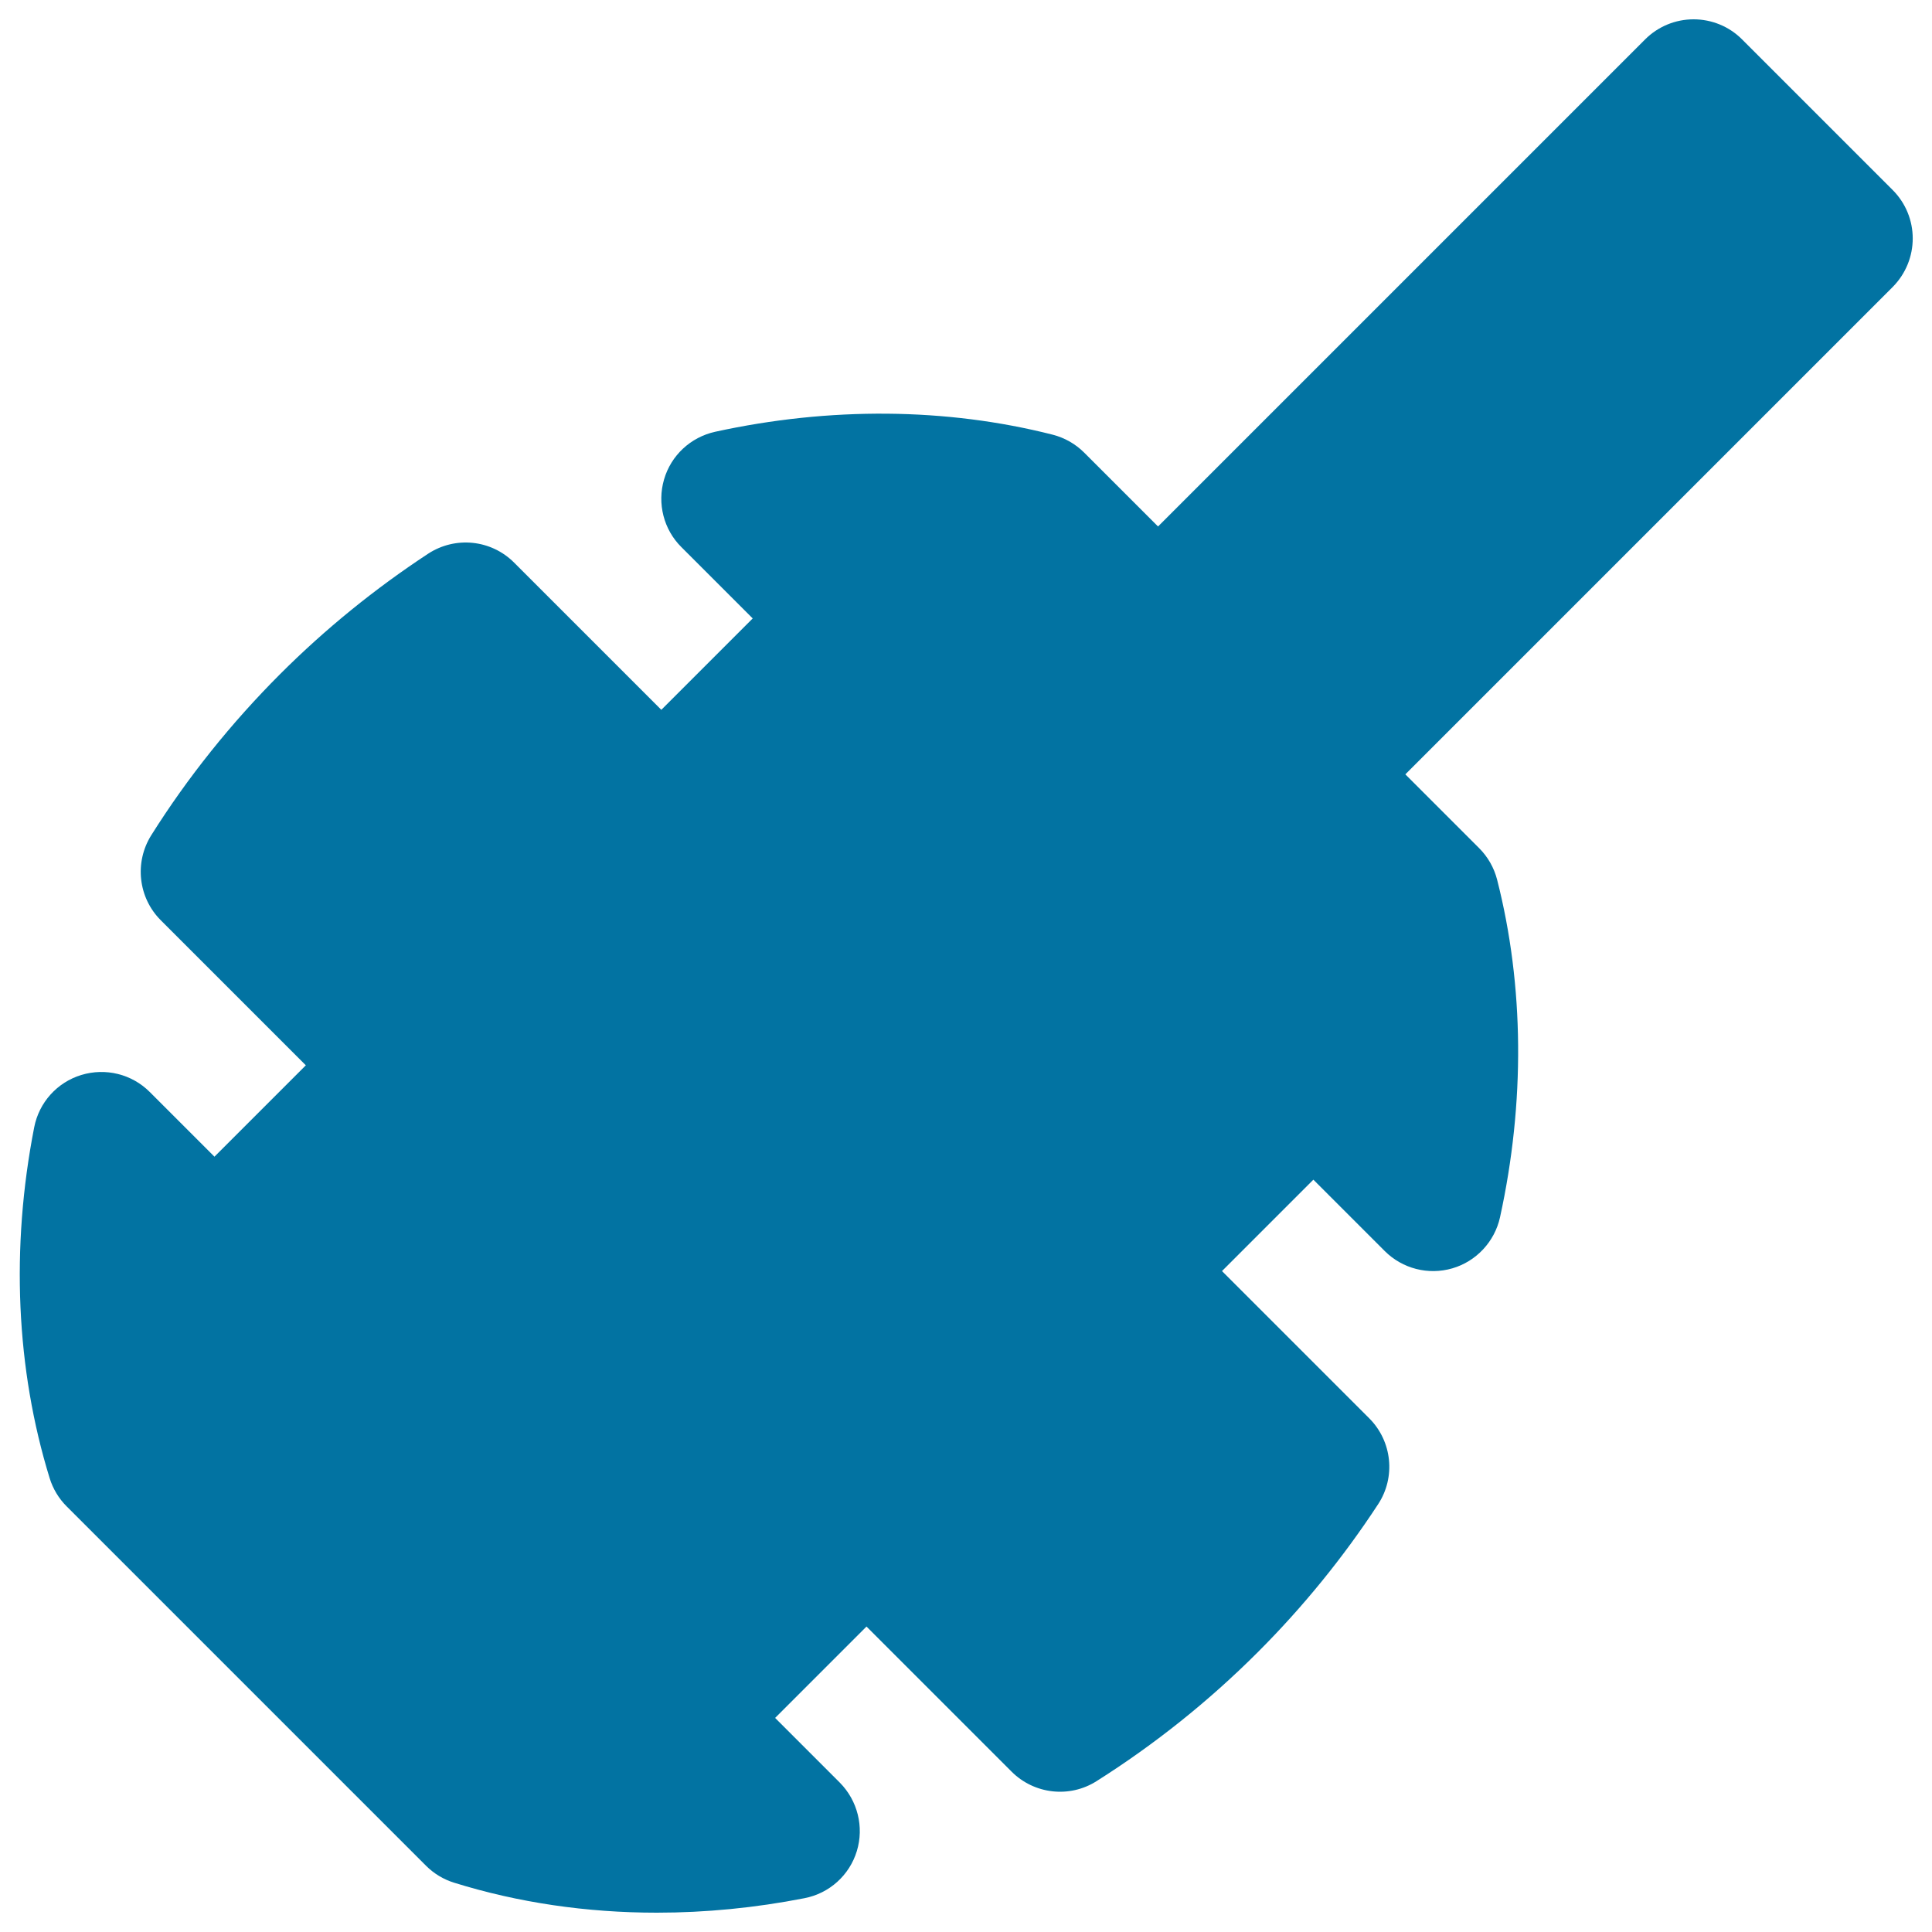 <svg xmlns="http://www.w3.org/2000/svg" viewBox="0 0 1000 1000" style="fill:#0273a2">
<title>Honey SVG icon</title>
<path d="M979.6,98.3l-78-78C895,13.7,886,10,876.6,10c-9.4,0-18.4,3.7-25.1,10.4L599.4,272.5l-38.2-38.2c-4.5-4.5-10.1-7.7-16.3-9.3c-55-14-115.4-14.5-174.8-1.5c-12.6,2.8-22.8,12.2-26.4,24.7c-3.6,12.4-0.2,25.9,9,35l36.9,36.9l-47.3,47.3l-76.2-76.2c-11.9-11.9-30.4-13.8-44.5-4.6c-27.4,18-53.2,38.9-76.6,62.3c-25.4,25.4-47.9,53.5-66.7,83.4c-8.8,14-6.8,32.3,4.9,44l75.1,75.1l-47.3,47.3l-33.5-33.5c-9.3-9.3-22.9-12.6-35.4-8.8c-12.5,3.8-21.9,14.2-24.4,27.1c-12.2,62.4-9.4,125.2,8,181.6c1.7,5.5,4.7,10.5,8.8,14.6l186,186c4.1,4.1,9.1,7.1,14.6,8.8C268.2,984.8,303.6,990,340,990c25.2,0,50.9-2.5,76.4-7.5c12.9-2.5,23.3-11.9,27.1-24.4c3.8-12.5,0.4-26.1-8.8-35.4l-33.5-33.5l47.3-47.3l75.1,75.1c11.7,11.7,30,13.8,44,4.9c29.9-18.9,58-41.3,83.4-66.7c23.4-23.4,44.3-49.1,62.3-76.6c9.2-14,7.3-32.6-4.6-44.5l-76.2-76.2l47.3-47.3l36.9,36.9c9.2,9.2,22.6,12.6,35,9c12.4-3.6,21.9-13.8,24.7-26.4c13-59.4,12.5-119.9-1.5-174.8c-1.6-6.2-4.8-11.8-9.3-16.3l-38.2-38.2l252.2-252.2C993.5,134.6,993.5,112.2,979.6,98.3z"/>
</svg>